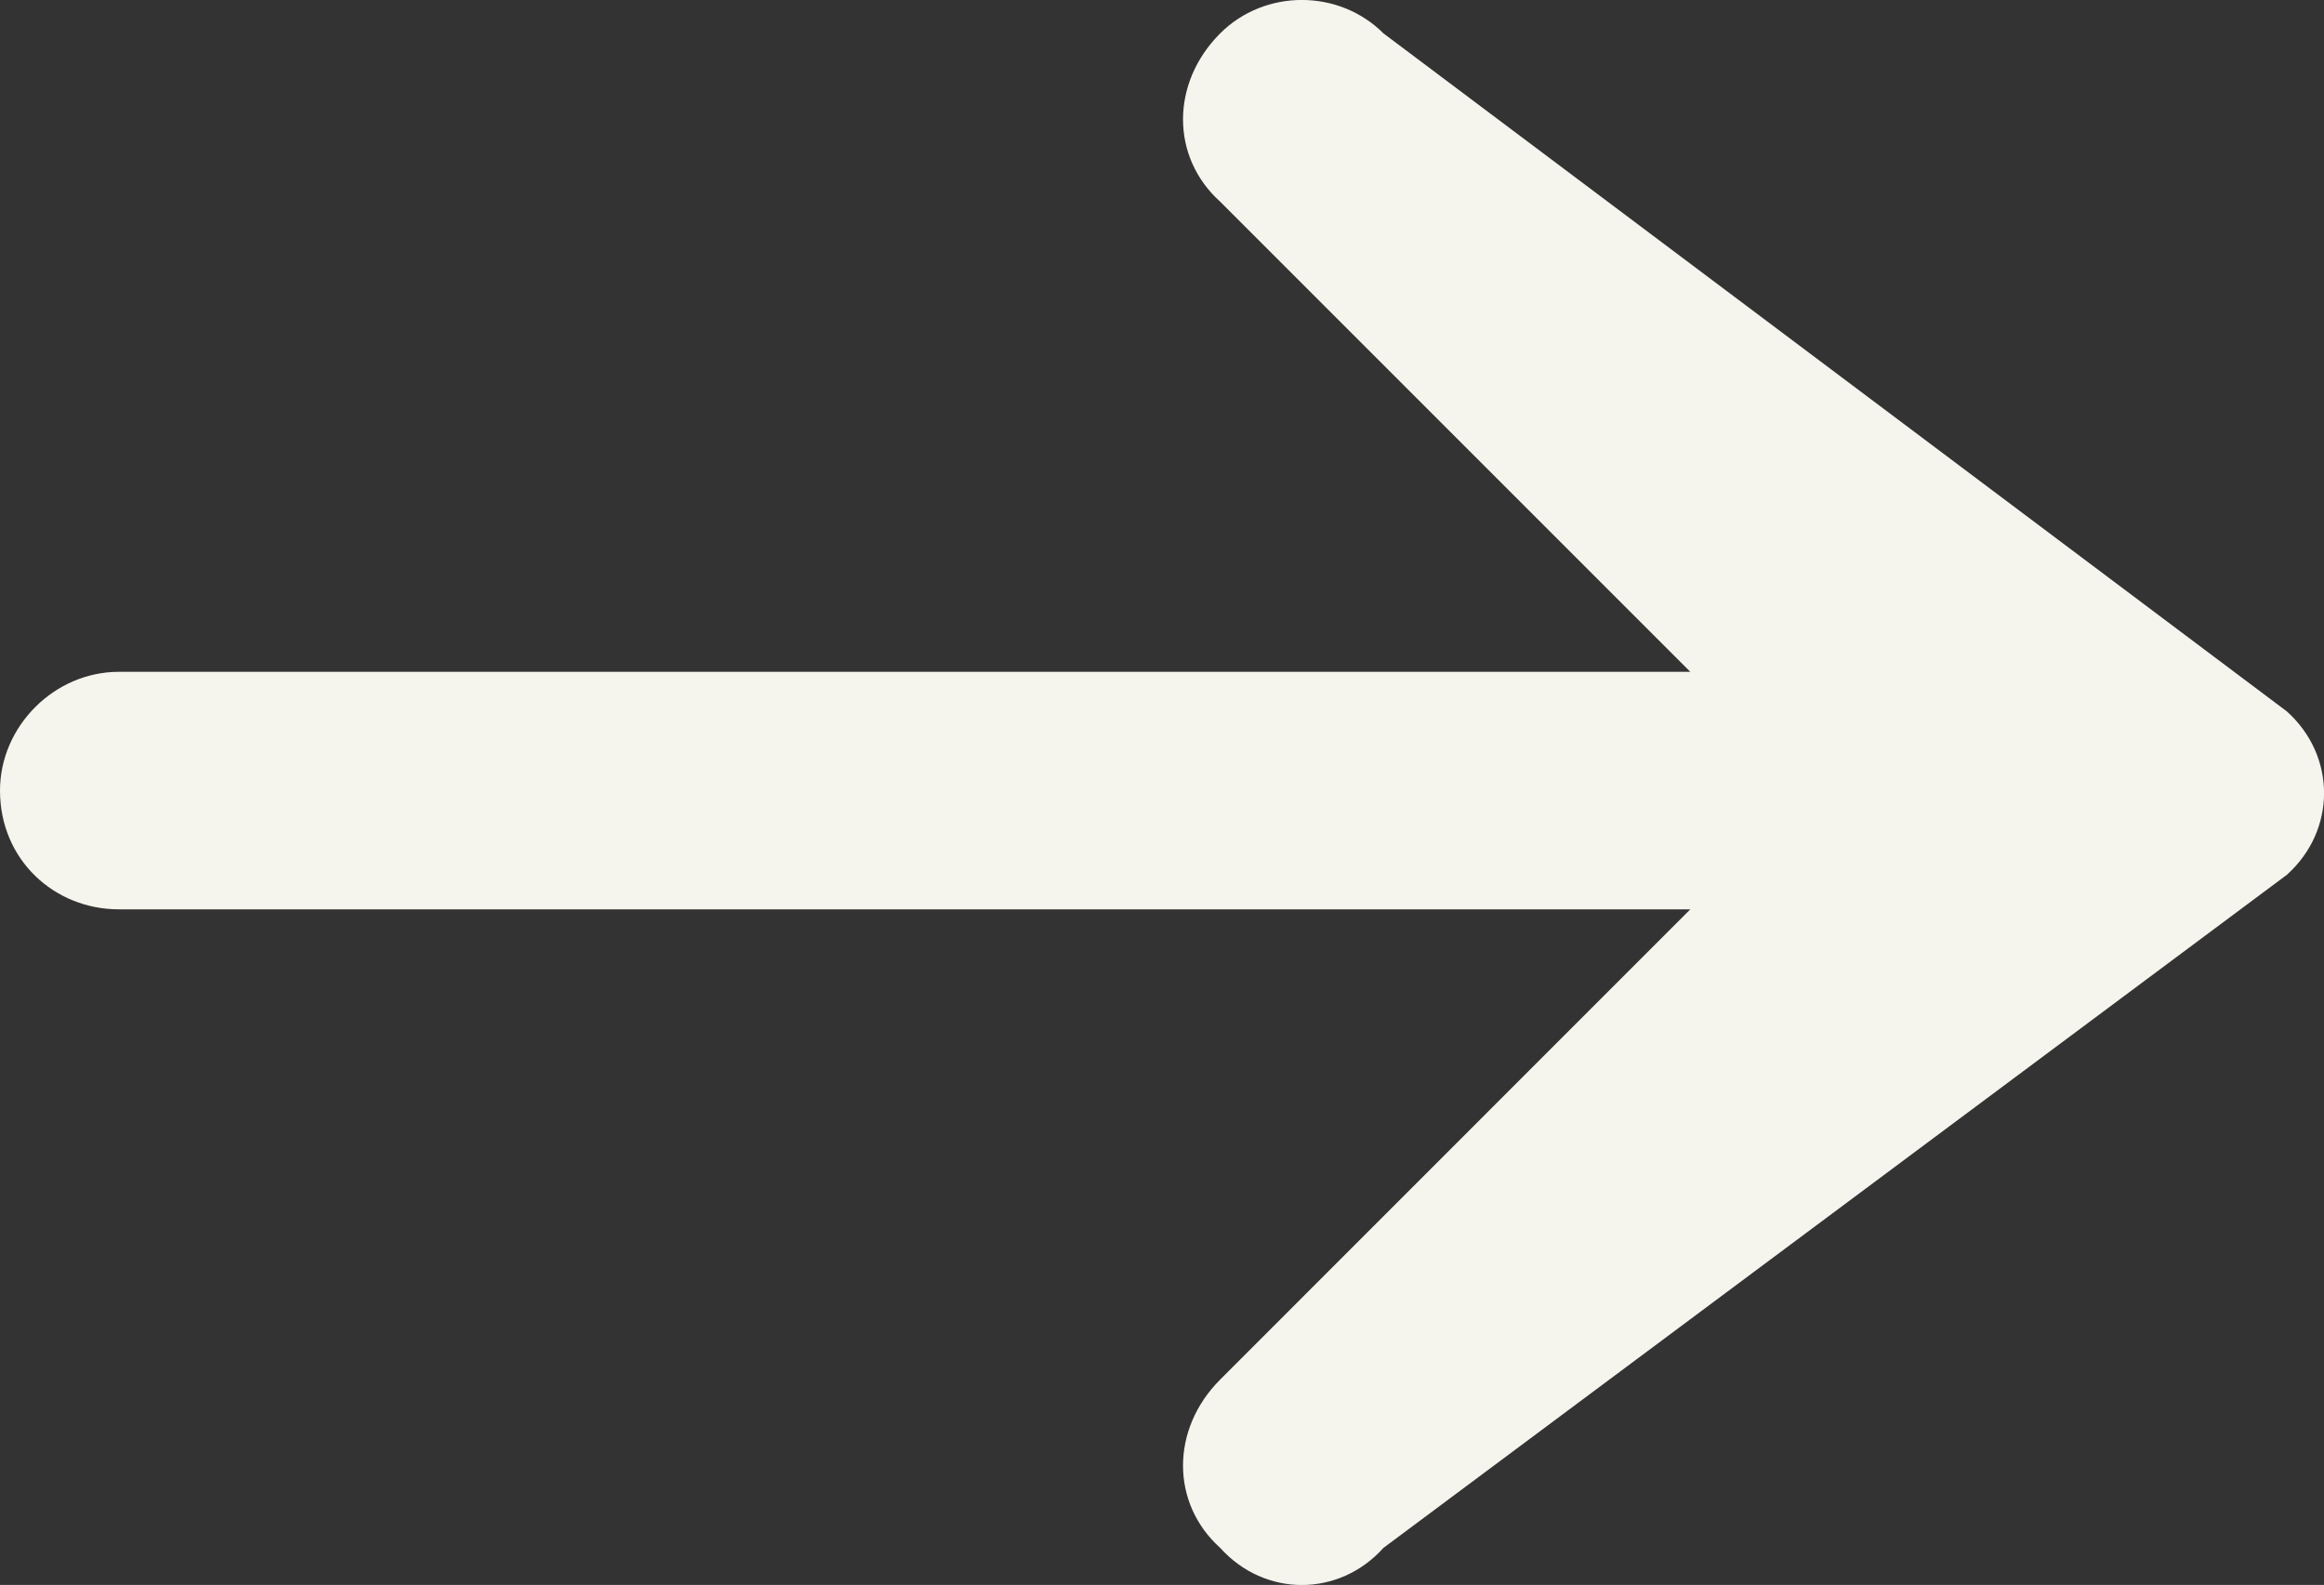 <?xml version="1.0" encoding="UTF-8" standalone="no"?>
<svg
   xmlns:dc="http://purl.org/dc/elements/1.1/"
   xmlns:cc="http://creativecommons.org/ns#"
   xmlns:rdf="http://www.w3.org/1999/02/22-rdf-syntax-ns#"
   xmlns:svg="http://www.w3.org/2000/svg"
   xmlns="http://www.w3.org/2000/svg"
   xmlns:sodipodi="http://sodipodi.sourceforge.net/DTD/sodipodi-0.dtd"
   xmlns:inkscape="http://www.inkscape.org/namespaces/inkscape"
   width="20.178"
   height="13.761"
   viewBox="0 0 20.178 13.761"
   version="1.1"
   id="svg4"
   sodipodi:docname="arrow.svg"
   style="fill:none"
   inkscape:version="0.92.4 (5da689c313, 2019-01-14)">
  <rect x="0" y="0" width="20.178" height="13.761" fill="#333333" stroke="none"/>
  <defs
     id="defs8" />
  <sodipodi:namedview
     pagecolor="#ffffff"
     bordercolor="#666666"
     borderopacity="1"
     objecttolerance="10"
     gridtolerance="10"
     guidetolerance="10"
     inkscape:pageopacity="0"
     inkscape:pageshadow="2"
     inkscape:window-width="1920"
     inkscape:window-height="1017"
     id="namedview6"
     showgrid="false"
     fit-margin-top="0"
     fit-margin-left="0"
     fit-margin-right="0"
     fit-margin-bottom="0"
     inkscape:zoom="10.26087"
     inkscape:cx="10.105019"
     inkscape:cy="4.2192435"
     inkscape:window-x="892"
     inkscape:window-y="-8"
     inkscape:window-maximized="1"
     inkscape:current-layer="svg4" />
  <path
     d="M 1.031,5.833 H 14.676 l -4.082,-4.082 c -0.43,-0.387 -0.43,-1.031 0,-1.461 0.387,-0.387 1.031,-0.387 1.418,0 l 7.844,5.887 c 0.43,0.387 0.43,1.031 0,1.418 l -7.844,5.844 c -0.387,0.43 -1.031,0.43 -1.418,0 -0.43,-0.387 -0.43,-1.031 0,-1.461 L 14.676,7.895 H 1.031 C 0.473,7.895 0,7.466 0,6.864 c 0,-0.559 0.473,-1.031 1.031,-1.031 z"
     id="path2"
     inkscape:connector-curvature="0"
     style="fill:#f5f4ed"
     sodipodi:nodetypes="sccccccccccsss" />
</svg>
